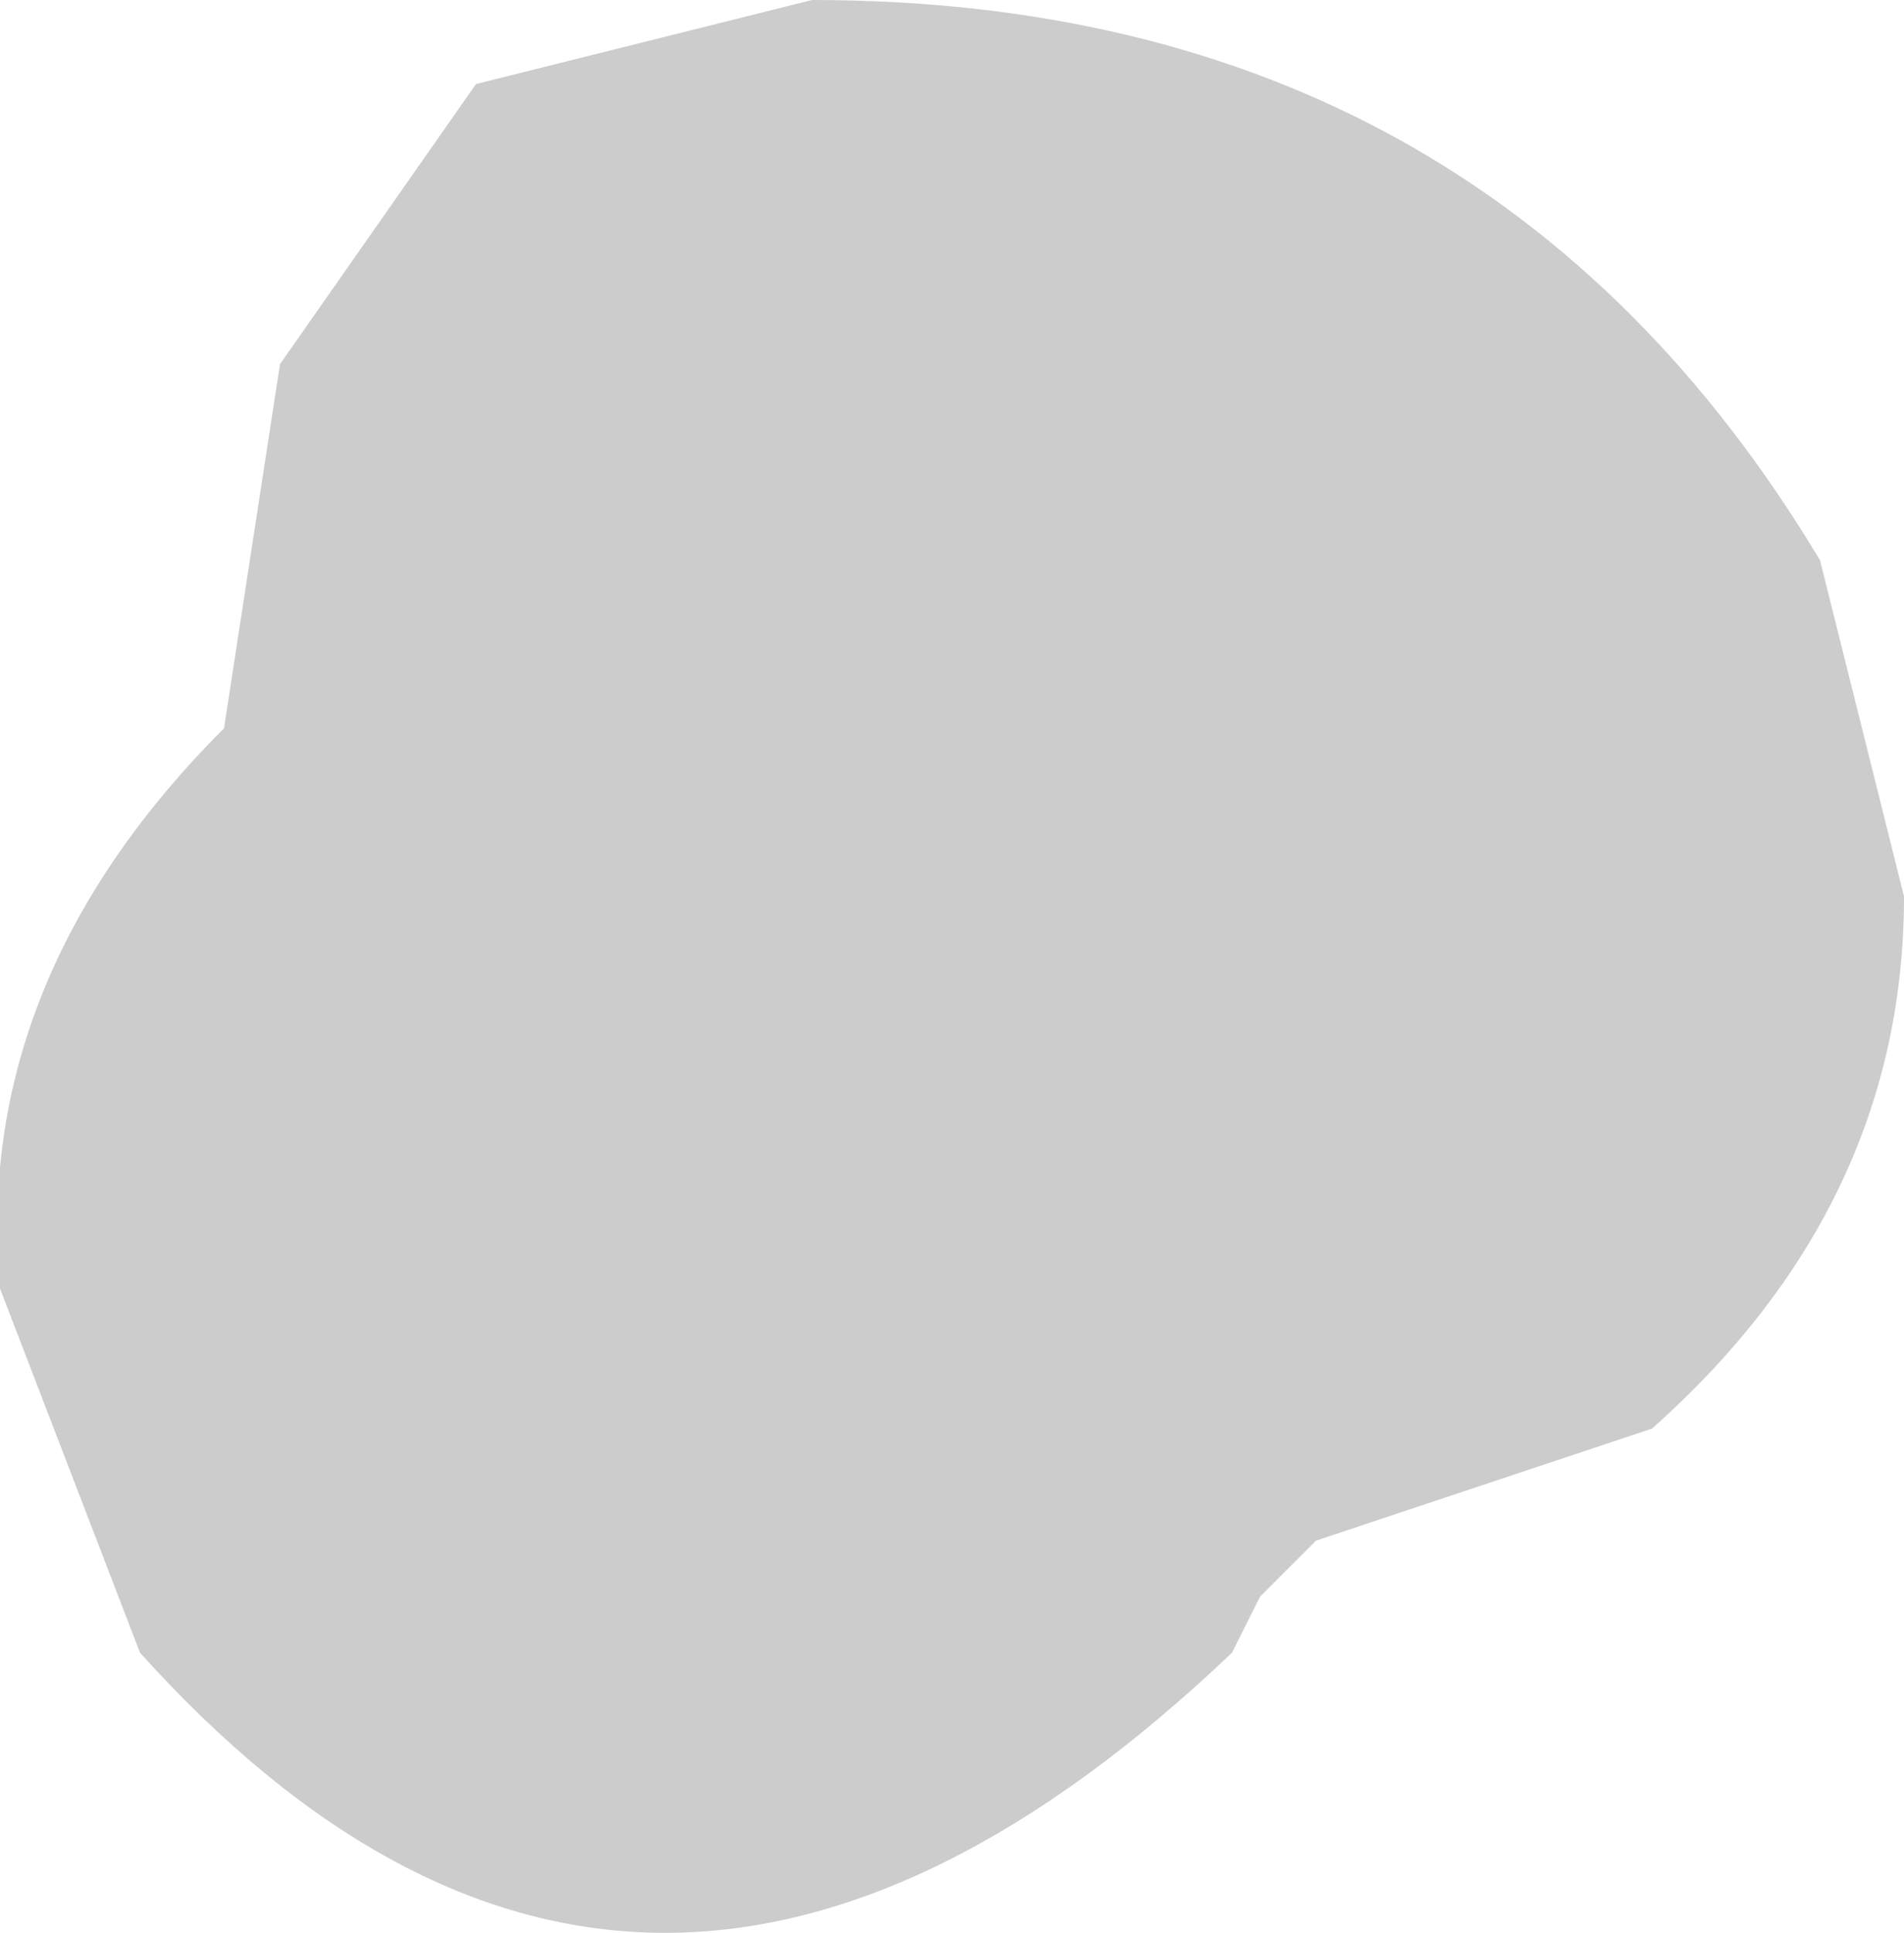 <?xml version="1.0" encoding="UTF-8" standalone="no"?>
<svg xmlns:xlink="http://www.w3.org/1999/xlink" height="3.45px" width="3.4px" xmlns="http://www.w3.org/2000/svg">
  <g transform="matrix(1.0, 0.0, 0.0, 1.0, -319.85, -159.35)">
    <path d="M323.1 160.35 L323.25 160.95 Q323.25 161.5 322.8 161.9 L322.2 162.1 322.1 162.2 322.05 162.3 Q321.0 163.3 320.1 162.3 L319.85 161.65 Q319.8 161.1 320.25 160.65 L320.35 160.0 320.7 159.5 321.3 159.35 Q322.5 159.35 323.1 160.35" fill="#cccccc" fill-rule="evenodd" stroke="none"/>
  </g>
</svg>
